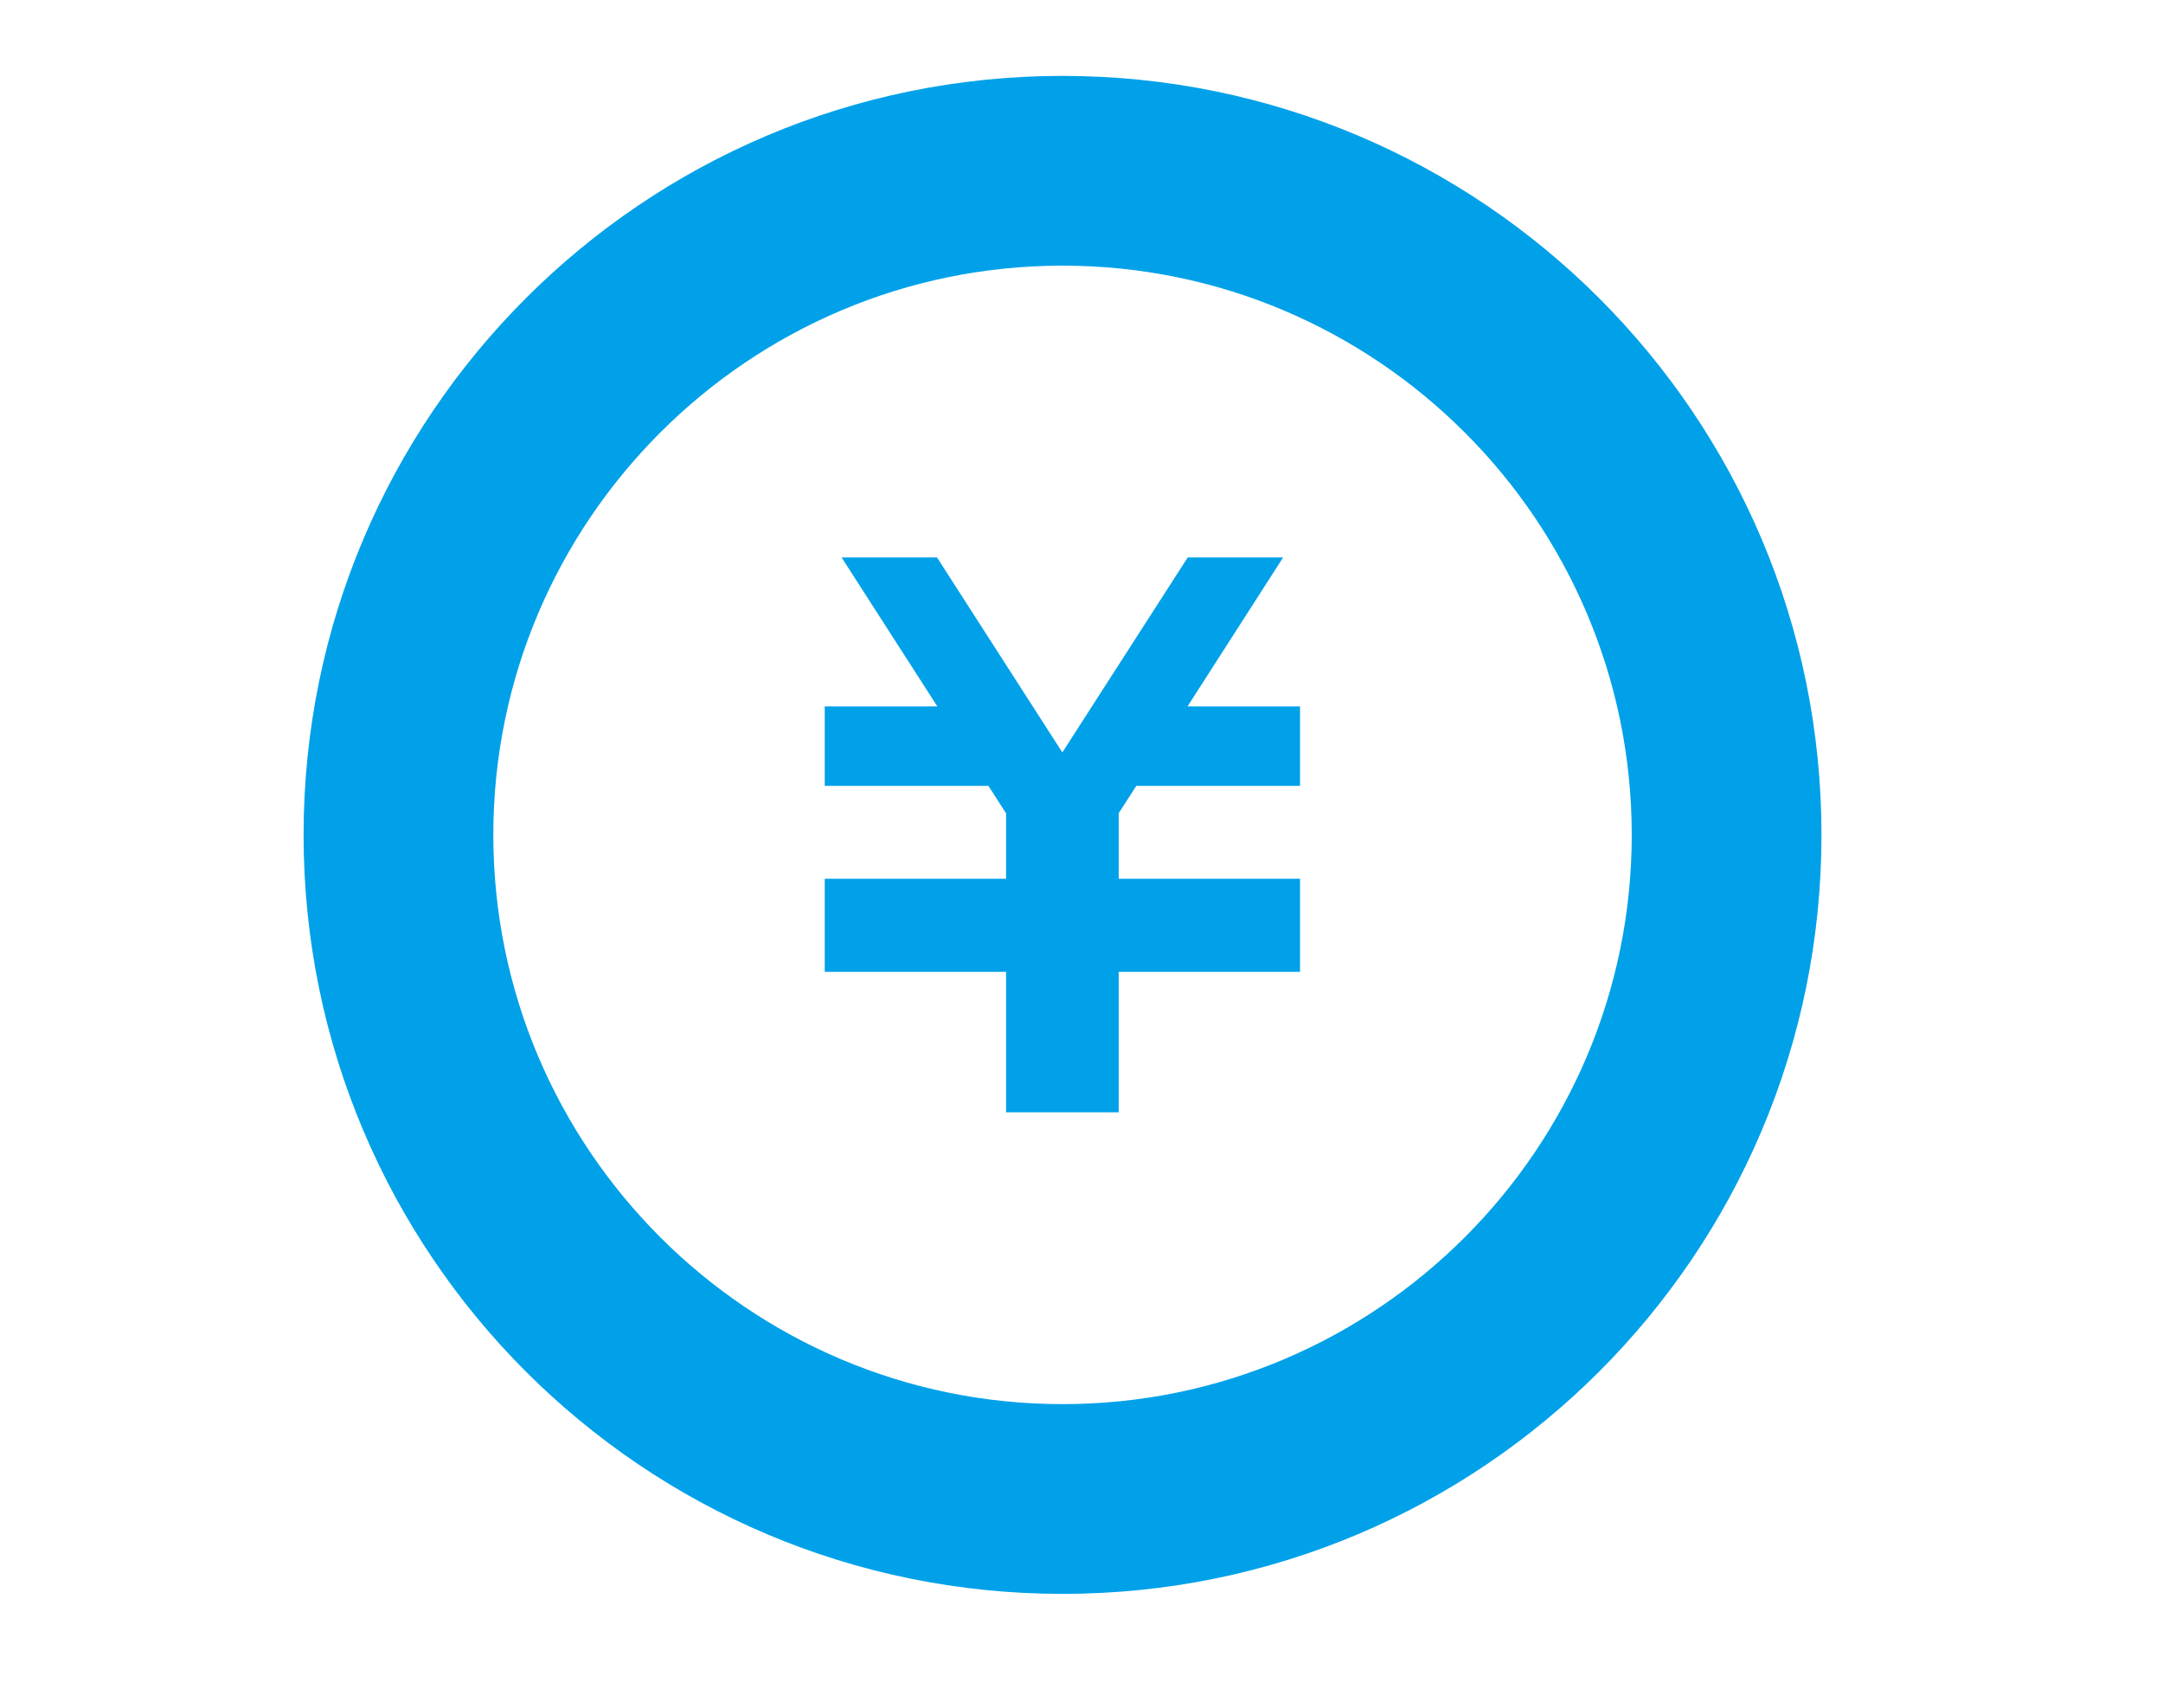 <svg width="57" height="45" viewBox="0 0 57 45" fill="none" xmlns="http://www.w3.org/2000/svg">
<path d="M34.259 20.709H29.944L29.48 21.429V23.156H34.259V23.162V25.258V25.609H29.48V29.31H26.512V25.609H21.734V25.258V23.162V23.156H26.512V21.431L26.048 20.709H21.734V18.614H24.701L22.179 14.69H24.693L27.995 19.827L31.299 14.69H33.813L31.294 18.614H34.259V20.709Z" fill="#00A1E9"/>
<path d="M28 7C36.272 7 43 13.729 43 22C43 30.271 36.272 37 28 37C19.73 37 13 30.271 13 22C13 13.729 19.73 7 28 7ZM28 2C16.954 2 8 10.955 8 22C8 33.046 16.954 42 28 42C39.045 42 48 33.046 48 22C48 10.955 39.045 2 28 2Z" fill="#00A1E9"/>
</svg>
